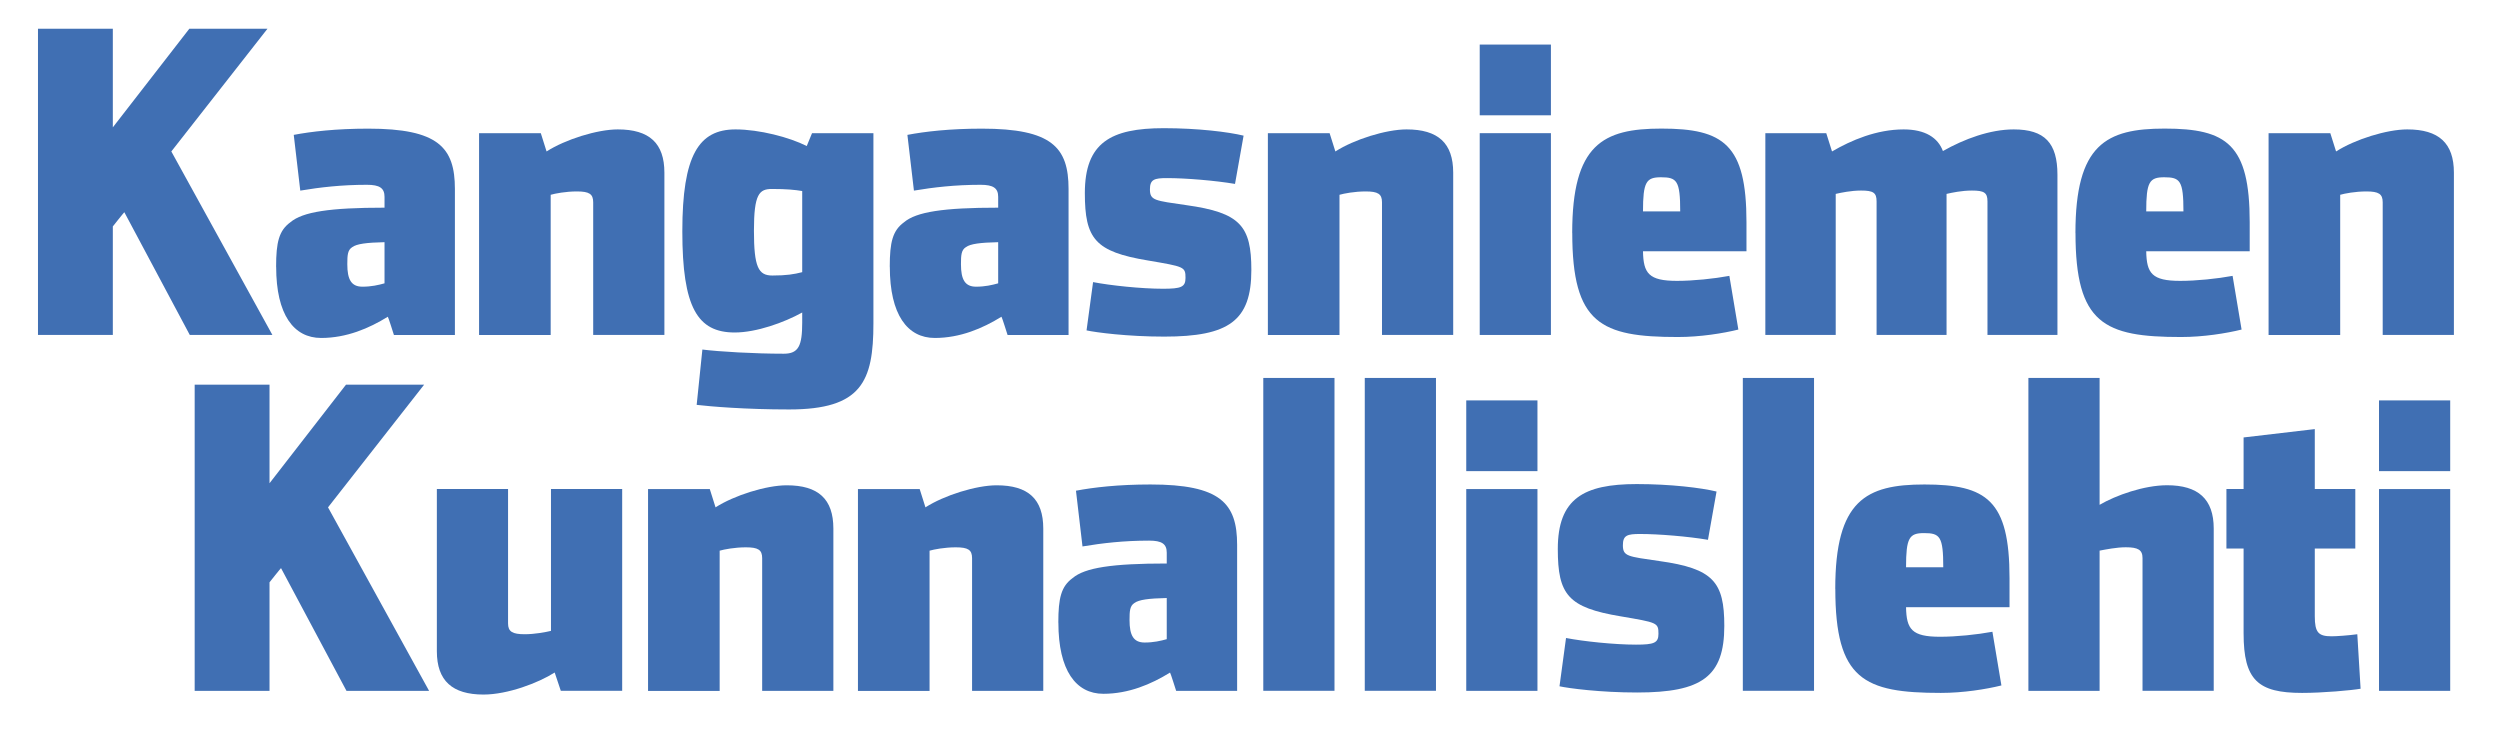 <?xml version="1.0" encoding="UTF-8"?>
<svg xmlns="http://www.w3.org/2000/svg" xmlns:xlink="http://www.w3.org/1999/xlink" id="Layer_1" data-name="Layer 1" viewBox="0 0 425.2 124.6">
  <defs>
    <style> .cls-1 { fill: none; } .cls-2 { clip-path: url(#clippath-1); } .cls-3 { clip-path: url(#clippath-3); } .cls-4 { clip-path: url(#clippath-2); } .cls-5 { fill: #406fb3; } .cls-6 { clip-path: url(#clippath); } </style>
    <clipPath id="clippath">
      <rect class="cls-1" x="6.46" y="4.89" width="410.9" height="113.24"></rect>
    </clipPath>
    <clipPath id="clippath-1">
      <rect class="cls-1" x="6.46" y="4.89" width="410.9" height="113.24"></rect>
    </clipPath>
    <clipPath id="clippath-2">
      <rect class="cls-1" x="6.46" y="4.89" width="410.9" height="113.24"></rect>
    </clipPath>
    <clipPath id="clippath-3">
      <rect class="cls-1" x="6.46" y="4.89" width="410.9" height="113.24"></rect>
    </clipPath>
  </defs>
  <g class="cls-6">
    <path class="cls-5" d="M19.19,38.5v18.47H6.46V4.89h12.73v16.77l13.01-16.77h13.29l-16.35,20.87,17.19,31.21h-14.05l-11.13-20.87c0-.07-1.95,2.4-1.95,2.4"></path>
    <path class="cls-5" d="M65.4,48.2v-7.01c-3.06.07-4.73.28-5.5.85-.77.49-.83,1.34-.83,2.9,0,2.62.69,3.82,2.57,3.82,1.53,0,2.72-.28,3.76-.57M46.96,45.37c0-4.18.49-6.16,2.43-7.57,2.09-1.77,6.68-2.48,16.01-2.48v-1.84c0-1.49-.84-2.05-2.99-2.05-4.32,0-8,.43-11.34.99l-1.11-9.48c2.99-.57,7.23-1.06,12.66-1.06,11.9,0,14.75,3.18,14.75,10.26v24.84h-10.37s-.98-3.11-1.04-3.11c-3.2,1.98-7.03,3.61-11.34,3.61-4.66,0-7.65-3.96-7.65-12.1"></path>
    <path class="cls-5" d="M81.47,22.65h10.51l.98,3.11c3.2-2.05,8.63-3.75,12.11-3.75,5.36,0,7.93,2.33,7.93,7.36v27.6h-12.11v-22.57c0-1.42-.69-1.84-2.78-1.84-1.88,0-3.69.35-4.45.57v23.85h-12.18V22.65Z"></path>
    <path class="cls-5" d="M136.44,46.29v-13.8c-1.25-.21-2.64-.35-5.15-.35-2.16,0-3.06.85-3.06,7.08s.76,7.64,3.13,7.64,3.69-.21,5.08-.57M118.49,68.86l.97-9.41c2.85.36,8.84.71,13.85.71,2.51,0,3.13-1.34,3.13-5.31v-1.7c-3.06,1.7-7.79,3.4-11.48,3.4-6.33,0-8.91-4.25-8.91-17.2s2.79-17.34,9.05-17.34c4.04,0,9.19,1.34,12.11,2.83l.9-2.19h10.44v32.34c0,9.91-2.02,14.65-14.33,14.65-7.44,0-13.36-.5-15.73-.78"></path>
    <path class="cls-5" d="M169.77,48.2v-7.01c-3.06.07-4.73.28-5.5.85-.77.49-.83,1.34-.83,2.9,0,2.62.69,3.82,2.57,3.82,1.53,0,2.72-.28,3.76-.57M151.33,45.37c0-4.18.49-6.16,2.43-7.57,2.09-1.77,6.68-2.48,16.01-2.48v-1.84c0-1.49-.84-2.05-2.99-2.05-4.32,0-8,.43-11.34.99l-1.11-9.48c2.99-.57,7.23-1.06,12.66-1.06,11.9,0,14.75,3.18,14.75,10.26v24.84h-10.37s-.98-3.11-1.04-3.11c-3.2,1.98-7.03,3.61-11.34,3.61-4.66,0-7.65-3.96-7.65-12.1"></path>
    <path class="cls-5" d="M184.8,56.19l1.11-8.21c2.93.57,8.21,1.13,11.9,1.13,3.06,0,3.82-.28,3.82-1.84,0-1.91-.21-1.91-6.4-2.97-8.98-1.49-10.72-3.68-10.72-11.46,0-8.56,4.38-11.04,13.43-11.04,5.77,0,10.99.64,13.57,1.27l-1.46,8.21c-3.34-.57-8.35-.99-11.55-.99-2.16,0-2.92.21-2.92,1.91,0,1.91.83,1.91,6.19,2.69,9.19,1.28,11.06,3.54,11.06,11.04,0,8.63-3.83,11.32-14.82,11.32-6.26,0-11.62-.71-13.22-1.06"></path>
    <path class="cls-5" d="M215.63,22.65h10.51l.98,3.11c3.2-2.05,8.63-3.75,12.11-3.75,5.36,0,7.93,2.33,7.93,7.36v27.6h-12.11v-22.57c0-1.42-.69-1.84-2.78-1.84-1.88,0-3.69.35-4.45.57v23.85h-12.18V22.65Z"></path>
  </g>
  <path class="cls-5" d="M251.67,22.65h12.11v34.32h-12.11V22.65ZM251.67,7.58h12.11v12.03h-12.11V7.58Z"></path>
  <g class="cls-2">
    <path class="cls-5" d="M285.77,35.96c0-5.24-.56-5.81-3.27-5.81-2.51,0-3.06.78-3.06,5.81h6.33ZM267.4,39.63c0-15.07,5.22-17.76,15.17-17.76,10.58,0,14.47,2.69,14.47,15.92v4.95h-17.6c.07,3.75.97,5.03,5.78,5.03,2.78,0,6.26-.36,8.91-.85l1.53,9.13c-2.58.64-6.47,1.27-10.3,1.27-13.08,0-17.95-2.26-17.95-17.69"></path>
    <path class="cls-5" d="M300.24,22.65h10.37l.98,3.11c3.27-1.91,7.58-3.75,12.18-3.75,3.69,0,5.84,1.42,6.68,3.68,3.62-2.05,8-3.68,12.04-3.68,5.29,0,7.44,2.33,7.44,7.71v27.25h-11.9v-22.72c0-1.48-.56-1.84-2.64-1.84-1.74,0-3.41.36-4.32.57v23.99h-11.9v-22.72c0-1.48-.56-1.84-2.64-1.84-1.67,0-3.41.36-4.31.57v23.99h-11.97V22.65Z"></path>
    <path class="cls-5" d="M371.36,35.96c0-5.24-.56-5.81-3.27-5.81-2.51,0-3.06.78-3.06,5.81h6.33ZM352.99,39.63c0-15.07,5.22-17.76,15.17-17.76,10.58,0,14.47,2.69,14.47,15.92v4.95h-17.6c.07,3.75.97,5.03,5.78,5.03,2.78,0,6.26-.36,8.91-.85l1.53,9.13c-2.58.64-6.47,1.27-10.3,1.27-13.08,0-17.95-2.26-17.95-17.69"></path>
    <path class="cls-5" d="M385.83,22.65h10.51l.98,3.11c3.2-2.05,8.63-3.75,12.11-3.75,5.36,0,7.93,2.33,7.93,7.36v27.6h-12.11v-22.57c0-1.42-.69-1.84-2.78-1.84-1.88,0-3.69.35-4.45.57v23.85h-12.18V22.65Z"></path>
    <path class="cls-5" d="M45.84,99.03v18.47h-12.73v-52.08h12.73v16.77l13.01-16.77h13.29l-16.35,20.87,17.19,31.21h-14.05l-11.13-20.87c0-.07-1.95,2.4-1.95,2.4"></path>
    <path class="cls-5" d="M74.3,110.77v-27.6h12.11v22.86c0,1.42.76,1.84,2.85,1.84,1.67,0,3.55-.35,4.45-.57v-24.13h12.11v34.32h-10.44l-1.04-3.11c-2.78,1.77-8,3.75-12.11,3.75-5.29,0-7.93-2.34-7.93-7.36"></path>
    <path class="cls-5" d="M110.21,83.18h10.51l.98,3.11c3.2-2.05,8.63-3.75,12.11-3.75,5.36,0,7.93,2.33,7.93,7.36v27.6h-12.11v-22.57c0-1.42-.69-1.84-2.78-1.84-1.88,0-3.69.35-4.45.57v23.85h-12.18v-34.32Z"></path>
    <path class="cls-5" d="M145.91,83.18h10.51l.98,3.11c3.2-2.05,8.63-3.75,12.11-3.75,5.36,0,7.93,2.33,7.93,7.36v27.6h-12.11v-22.57c0-1.42-.69-1.84-2.78-1.84-1.88,0-3.69.35-4.45.57v23.85h-12.18v-34.32Z"></path>
    <path class="cls-5" d="M198.44,108.72v-7.01c-3.06.07-4.73.28-5.5.85-.77.49-.83,1.34-.83,2.9,0,2.62.69,3.82,2.57,3.82,1.53,0,2.72-.28,3.76-.57M180,105.89c0-4.18.49-6.16,2.43-7.57,2.09-1.77,6.68-2.48,16.01-2.48v-1.84c0-1.49-.84-2.05-2.99-2.05-4.32,0-8,.43-11.34.99l-1.11-9.48c2.99-.57,7.23-1.06,12.66-1.06,11.9,0,14.75,3.18,14.75,10.26v24.84h-10.37s-.98-3.11-1.04-3.11c-3.2,1.98-7.03,3.61-11.34,3.61-4.66,0-7.65-3.96-7.65-12.1"></path>
  </g>
  <rect class="cls-5" x="214.86" y="64.28" width="12.11" height="53.21"></rect>
  <rect class="cls-5" x="232.12" y="64.28" width="12.11" height="53.21"></rect>
  <path class="cls-5" d="M249.38,117.5h12.11v-34.32h-12.11v34.32ZM249.38,80.13h12.11v-12.03h-12.11v12.03Z"></path>
  <g class="cls-4">
    <path class="cls-5" d="M265.24,116.72l1.11-8.21c2.93.57,8.21,1.13,11.9,1.13,3.06,0,3.82-.28,3.82-1.84,0-1.91-.21-1.91-6.4-2.97-8.98-1.49-10.72-3.68-10.72-11.46,0-8.56,4.38-11.04,13.43-11.04,5.77,0,10.99.64,13.57,1.27l-1.46,8.21c-3.34-.57-8.35-.99-11.55-.99-2.16,0-2.92.21-2.92,1.91,0,1.91.83,1.91,6.19,2.69,9.19,1.28,11.06,3.54,11.06,11.04,0,8.63-3.83,11.32-14.82,11.32-6.26,0-11.62-.71-13.22-1.06"></path>
  </g>
  <rect class="cls-5" x="296.42" y="64.28" width="12.11" height="53.21"></rect>
  <g class="cls-3">
    <path class="cls-5" d="M330.51,96.48c0-5.24-.56-5.81-3.27-5.81-2.51,0-3.06.78-3.06,5.81h6.33ZM312.14,100.16c0-15.07,5.22-17.76,15.17-17.76,10.58,0,14.47,2.69,14.47,15.92v4.95h-17.6c.07,3.75.97,5.03,5.78,5.03,2.78,0,6.26-.36,8.91-.85l1.53,9.13c-2.58.64-6.47,1.27-10.3,1.27-13.08,0-17.95-2.26-17.95-17.69"></path>
    <path class="cls-5" d="M344.99,64.28h12.11v21.58c2.78-1.63,7.58-3.33,11.48-3.33,5.28,0,7.93,2.34,7.93,7.36v27.6h-12.11v-22.57c0-1.41-.77-1.84-2.85-1.84-1.53,0-3.34.36-4.45.57v23.85h-12.11v-53.21Z"></path>
    <path class="cls-5" d="M381.59,107.73v-14.44h-2.92v-10.12h2.92v-8.77l12.11-1.42v10.19h6.89v10.12h-6.89v11.53c0,2.76.62,3.4,2.85,3.4.84,0,2.85-.14,4.38-.35l.56,9.27c-1.6.28-6.47.71-9.95.71-7.52,0-9.95-2.19-9.95-10.12"></path>
  </g>
  <path class="cls-5" d="M404.62,117.5h12.11v-34.32h-12.11v34.32ZM404.62,80.13h12.11v-12.03h-12.11v12.03Z"></path>
</svg>
